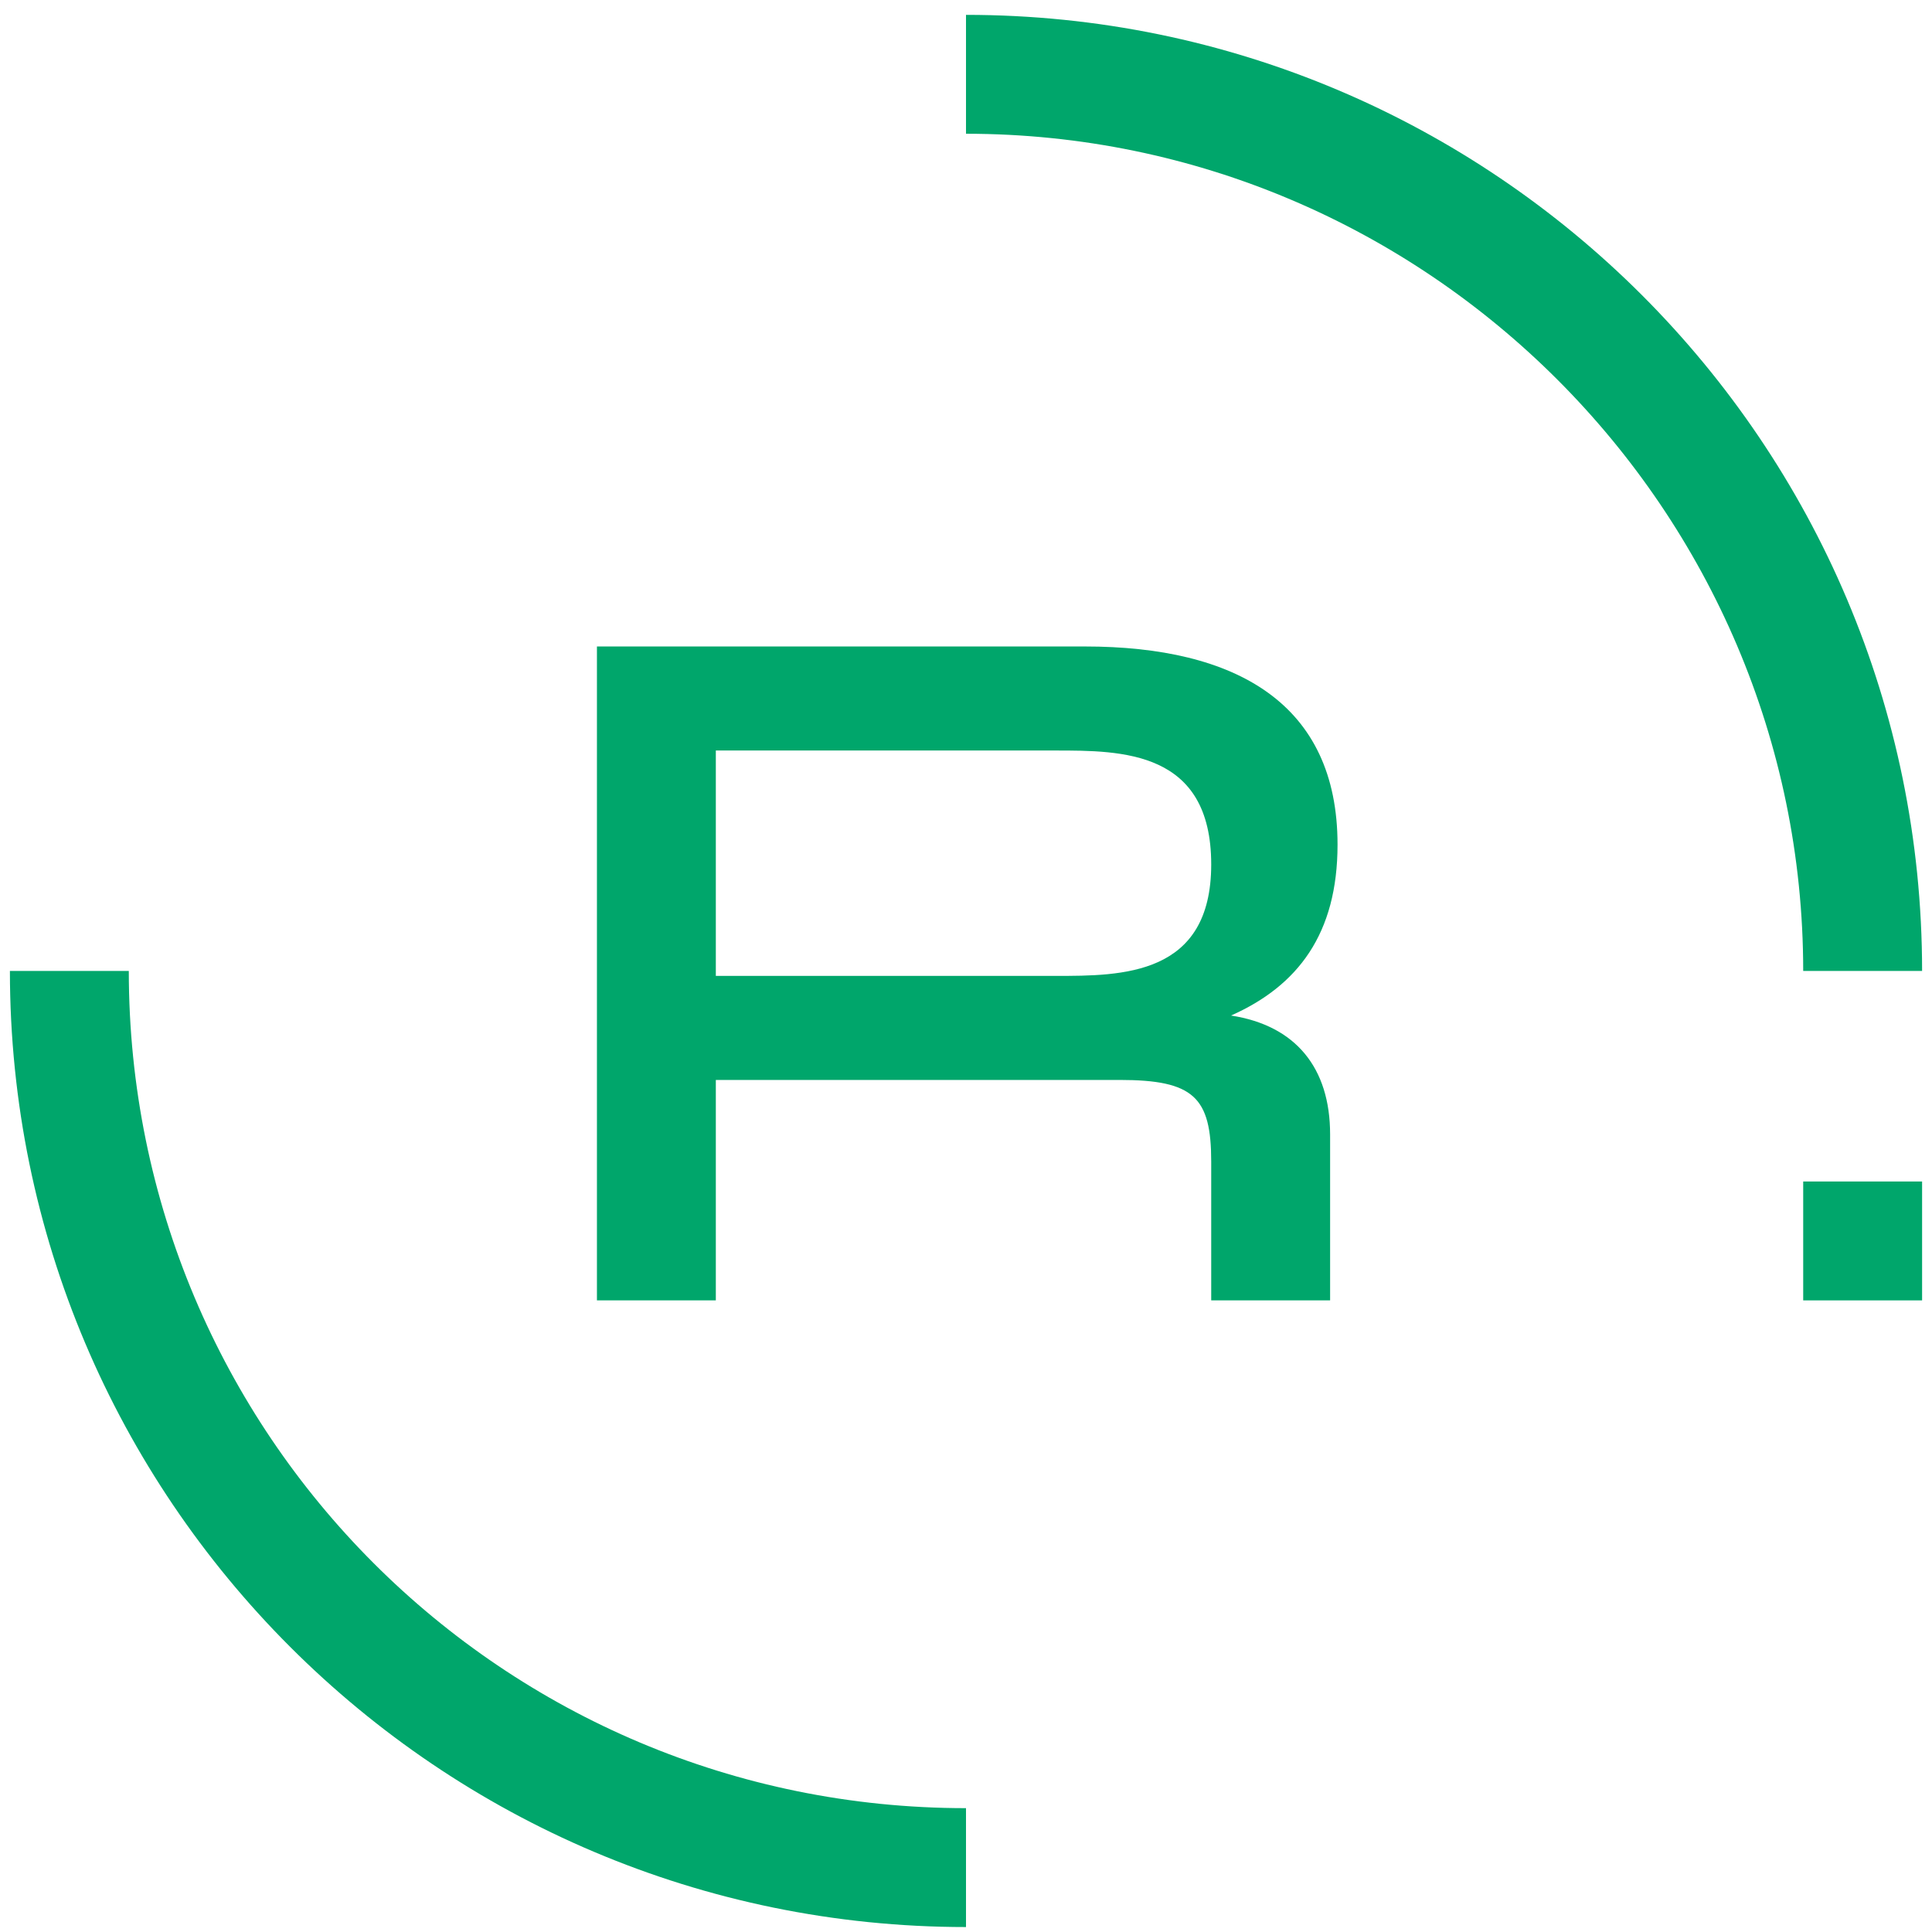 <svg xmlns="http://www.w3.org/2000/svg" fill="none" viewBox="0 0 78 78">
  <g fill="#00A66B">
    <path fill-rule="evenodd" d="M53.7 45.8v6.7h-4.8v-5.6c0-2.6-.7-3.3-3.7-3.3h-16.3v8.9h-4.8V26.1h19.7c6.1 0 10.2 2.3 10.2 8 0 3.6-1.6 5.7-4.3 6.9 2.6.4 4 2.1 4 4.8Zm-24.8-15.5v9.1h13.7c2.7 0 6.3 0 6.3-4.5 0-4.6-3.6-4.6-6.3-4.6h-13.7Z" clip-rule="evenodd"/>
    <path d="M39 77.8C17.7 77.8.4 60.5.4 39.2H5.2c0 18.7 15.1 33.8 33.8 33.8v4.8Z"/>
    <path d="M77.6 39.2h-4.8C72.8 20.6 57.6 5.4 39 5.4V.6C60.3.6 77.6 17.9 77.6 39.2Z"/>
    <path d="M77.6 52.5h-4.8v-4.8h4.8v4.8Z"/>
  </g>
</svg>